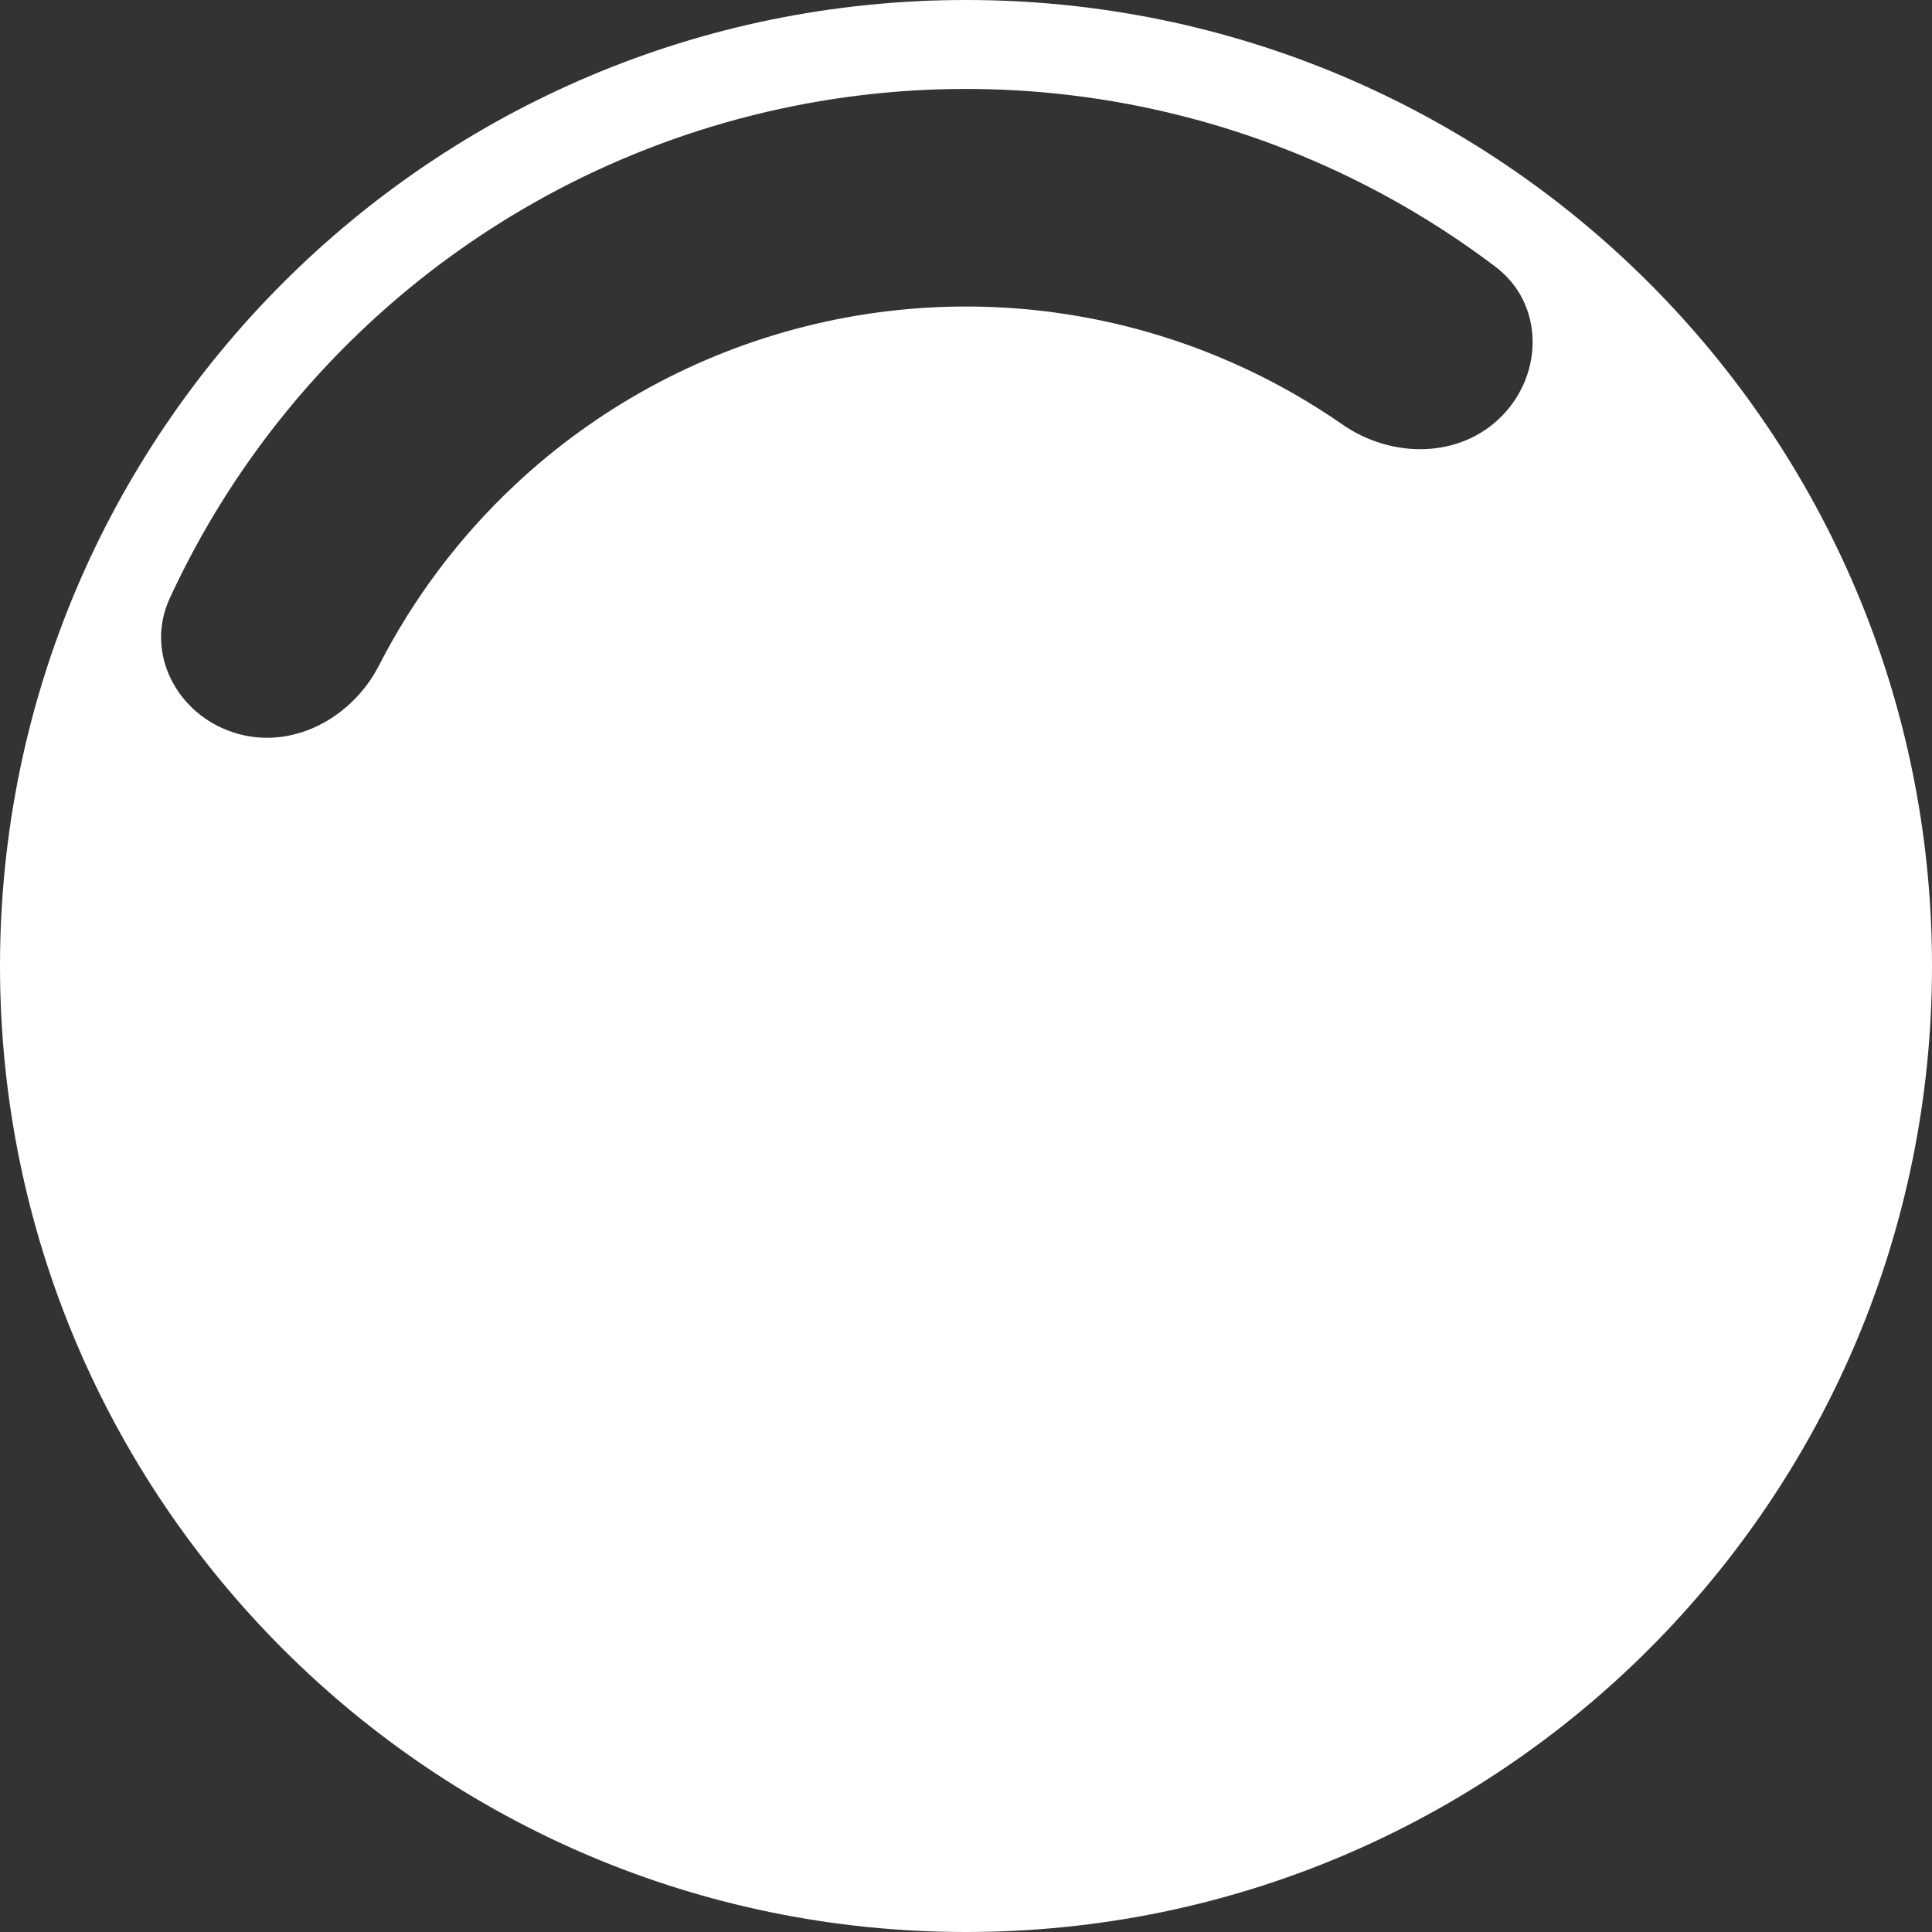 <?xml version="1.0" encoding="UTF-8"?>
<svg xmlns="http://www.w3.org/2000/svg" width="994" height="994" viewBox="0 0 994 994" fill="none">
  <rect x="0" y="0" width="994" height="994" fill="#333333" stroke="none"/>
  <path fill-rule="evenodd" clip-rule="evenodd" d="M497 994C771.486 994 994 771.486 994 497C994 222.514 771.486 0 497 0C222.514 0 0 222.514 0 497C0 771.486 222.514 994 497 994ZM769.497 137.321C794.137 155.989 794.416 191.75 772.843 213.891C751.27 236.033 716.04 236.04 690.656 218.396C658.774 196.235 623.208 179.631 585.456 169.436C529.617 154.357 470.849 153.803 414.735 167.827C358.621 181.85 307.024 209.986 264.843 249.562C236.326 276.318 212.753 307.702 195.045 342.256C180.946 369.768 149.855 386.335 120.401 376.946C90.948 367.556 74.371 335.869 87.332 307.804C111.589 255.279 145.799 207.745 188.244 167.921C244.342 115.288 312.964 77.869 387.592 59.218C462.221 40.567 540.378 41.304 614.642 61.358C670.832 76.532 723.381 102.384 769.497 137.321Z" fill="white"></path>
</svg>
